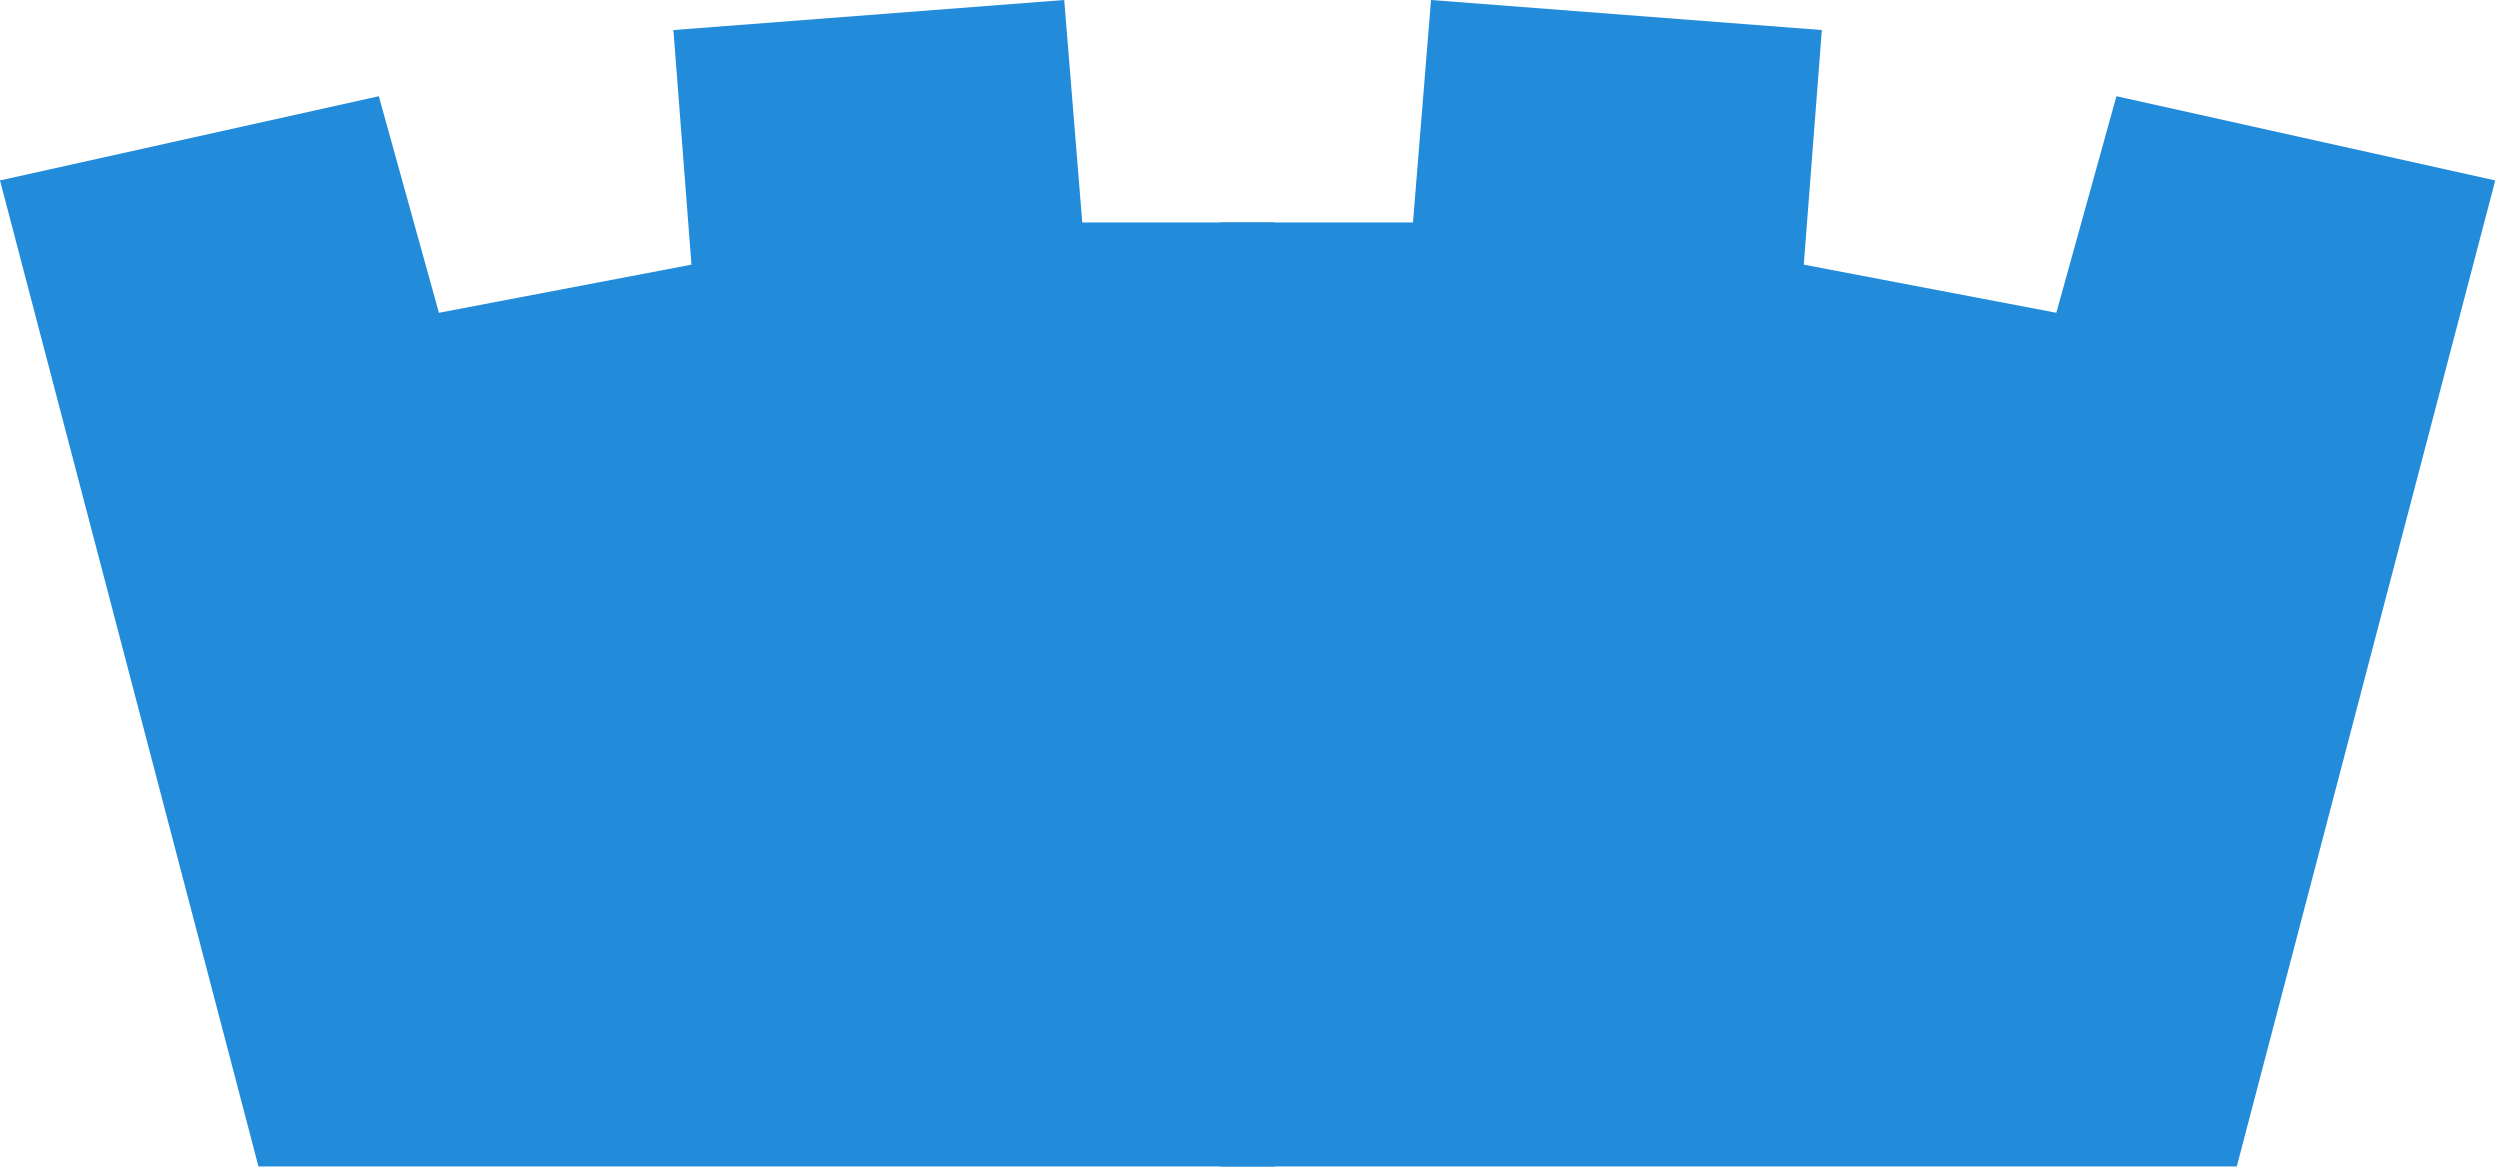 <svg width="288" height="135" viewBox="0 0 288 135" fill="none" xmlns="http://www.w3.org/2000/svg">
<path d="M146.846 134.38H29.777L0 20.787L43.639 11.084L50.563 36.032L79.656 30.489L77.576 3.462L122.597 0L124.678 25.631H146.846" fill="#228CDB"/>
<path d="M140.606 134.38H257.676L287.453 20.787L243.813 11.084L236.889 36.032L207.796 30.489L209.877 3.462L164.855 0L162.775 25.631H140.606" fill="#228CDB"/>
</svg>
